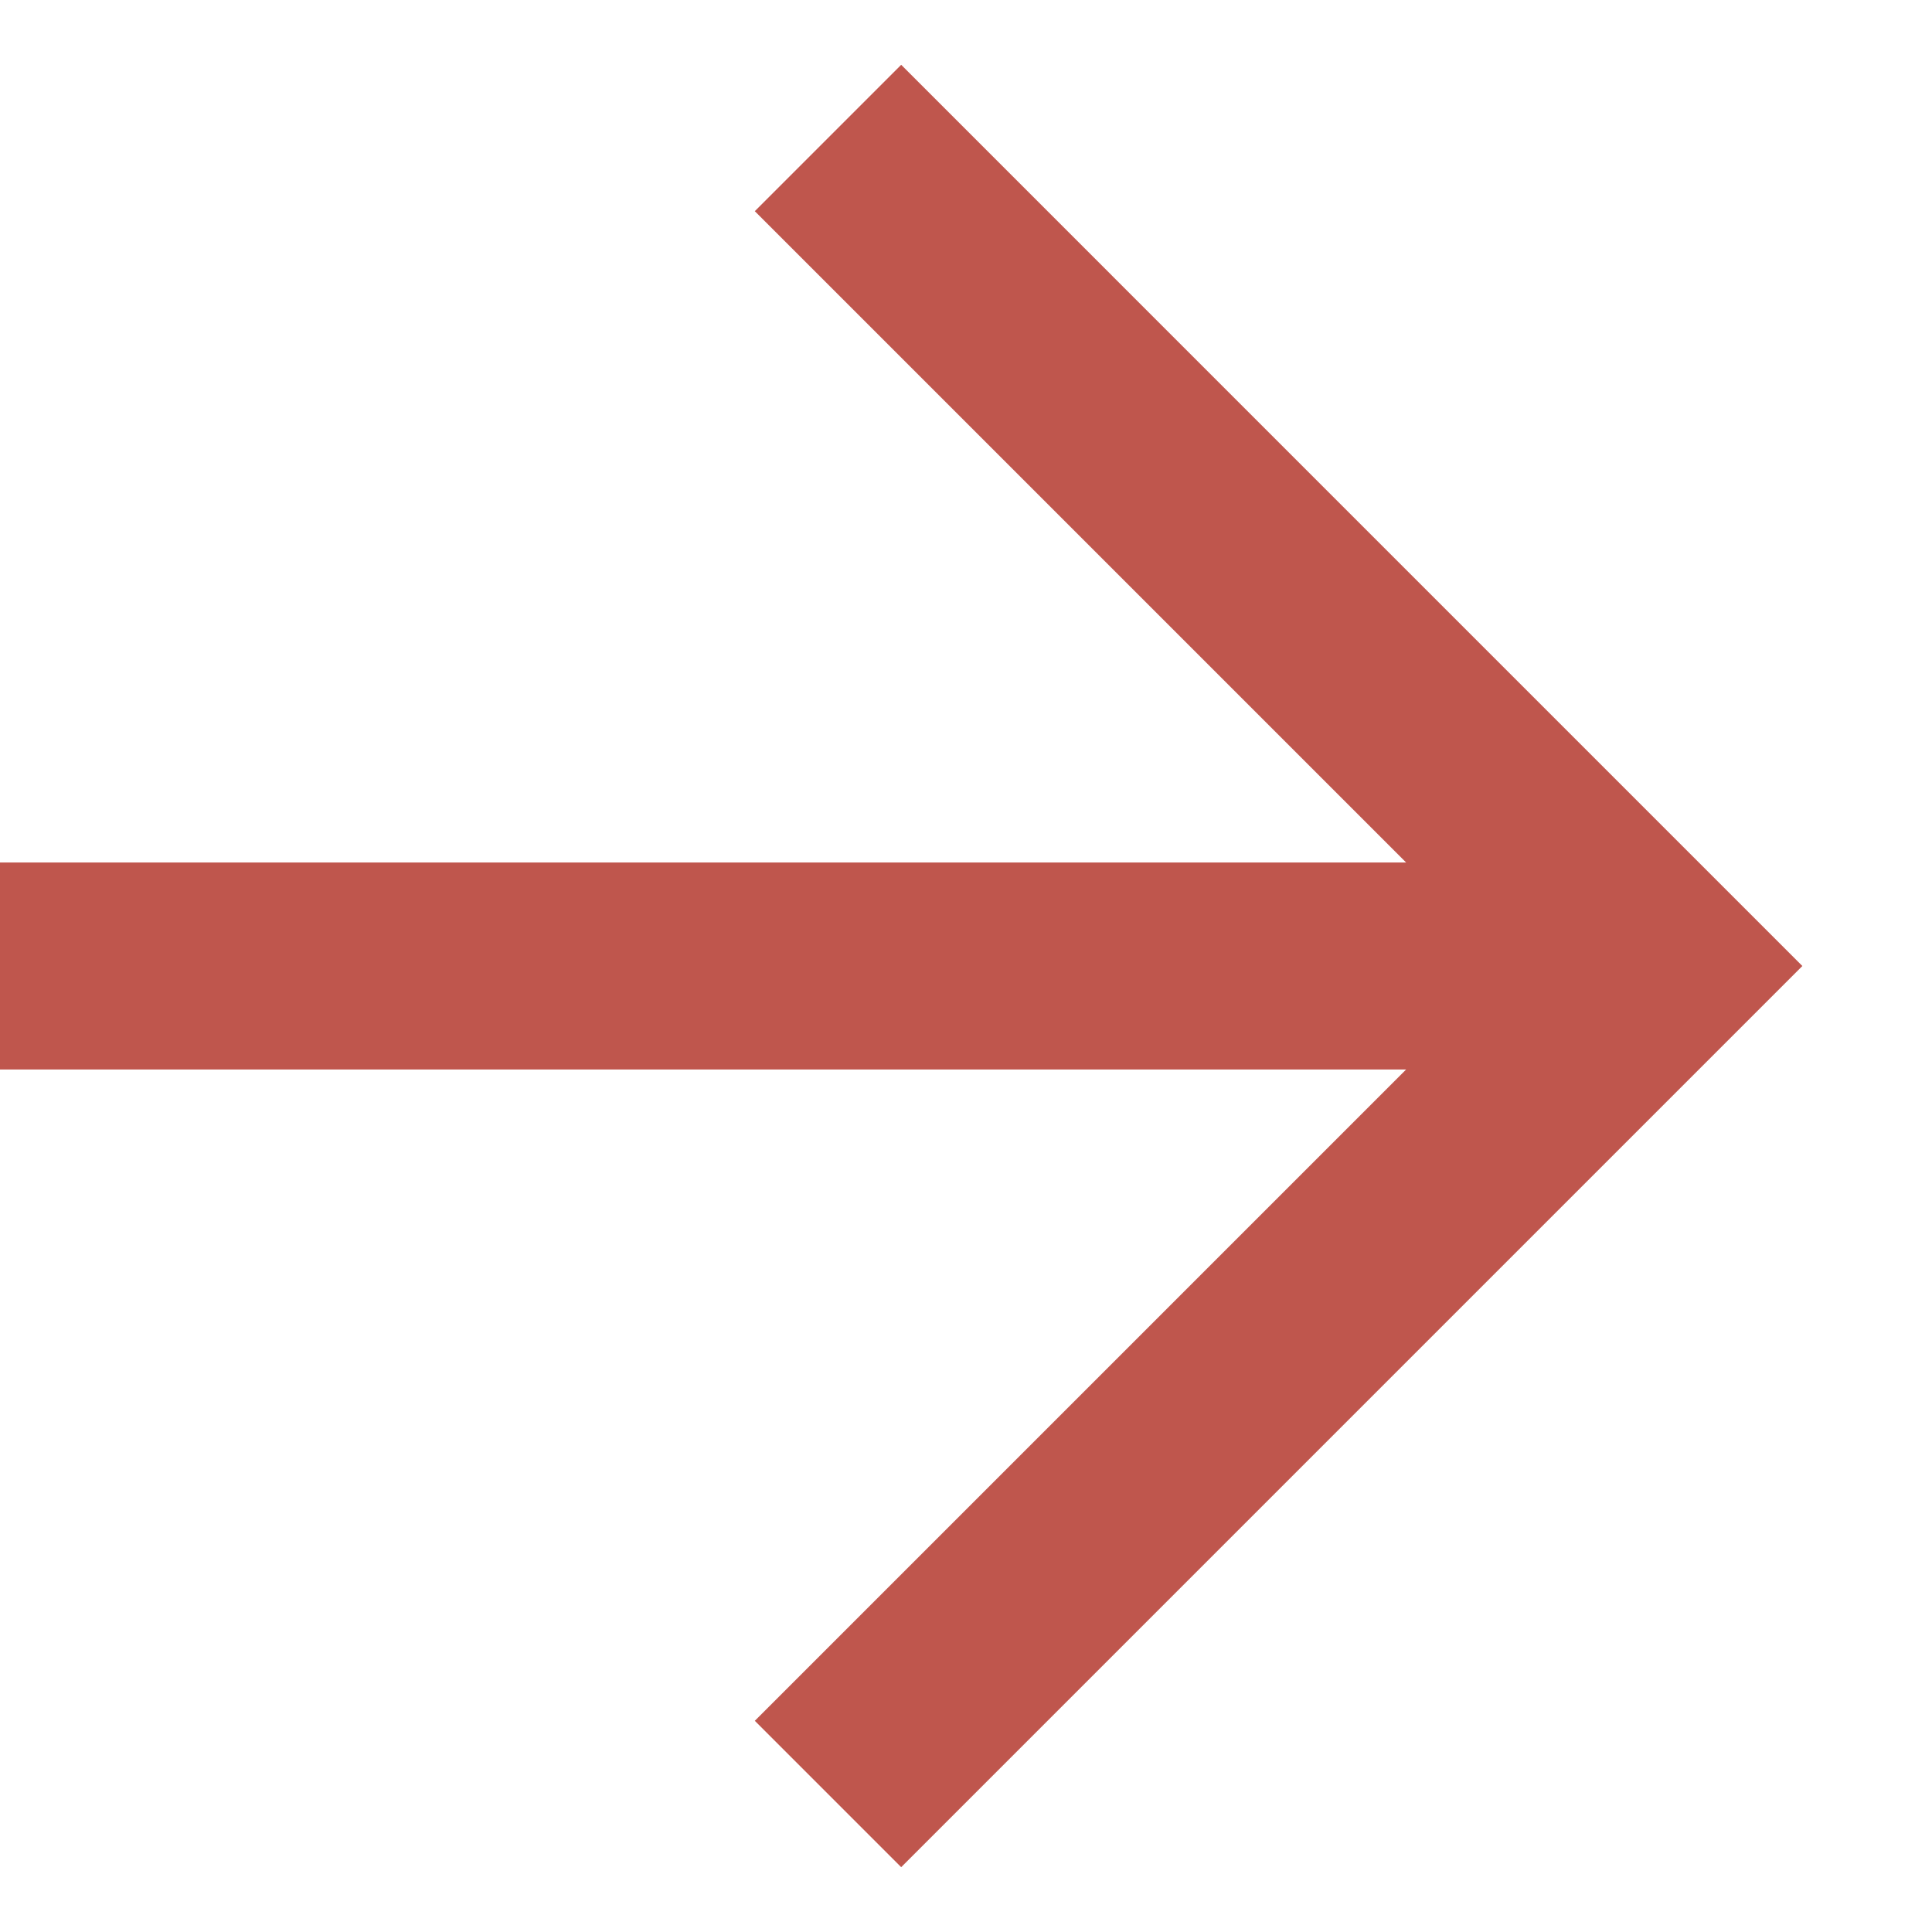 <svg width="14" height="14" viewBox="0 0 14 14" fill="none" xmlns="http://www.w3.org/2000/svg">
<path d="M6 1L12 7L6 13" stroke="#BF564D" stroke-width="1.5" stroke-miterlimit="4.62"/>
<path d="M0 7L12 7" stroke="#BF564D" stroke-width="1.5" stroke-miterlimit="4.62" stroke-linejoin="round"/>
</svg>
